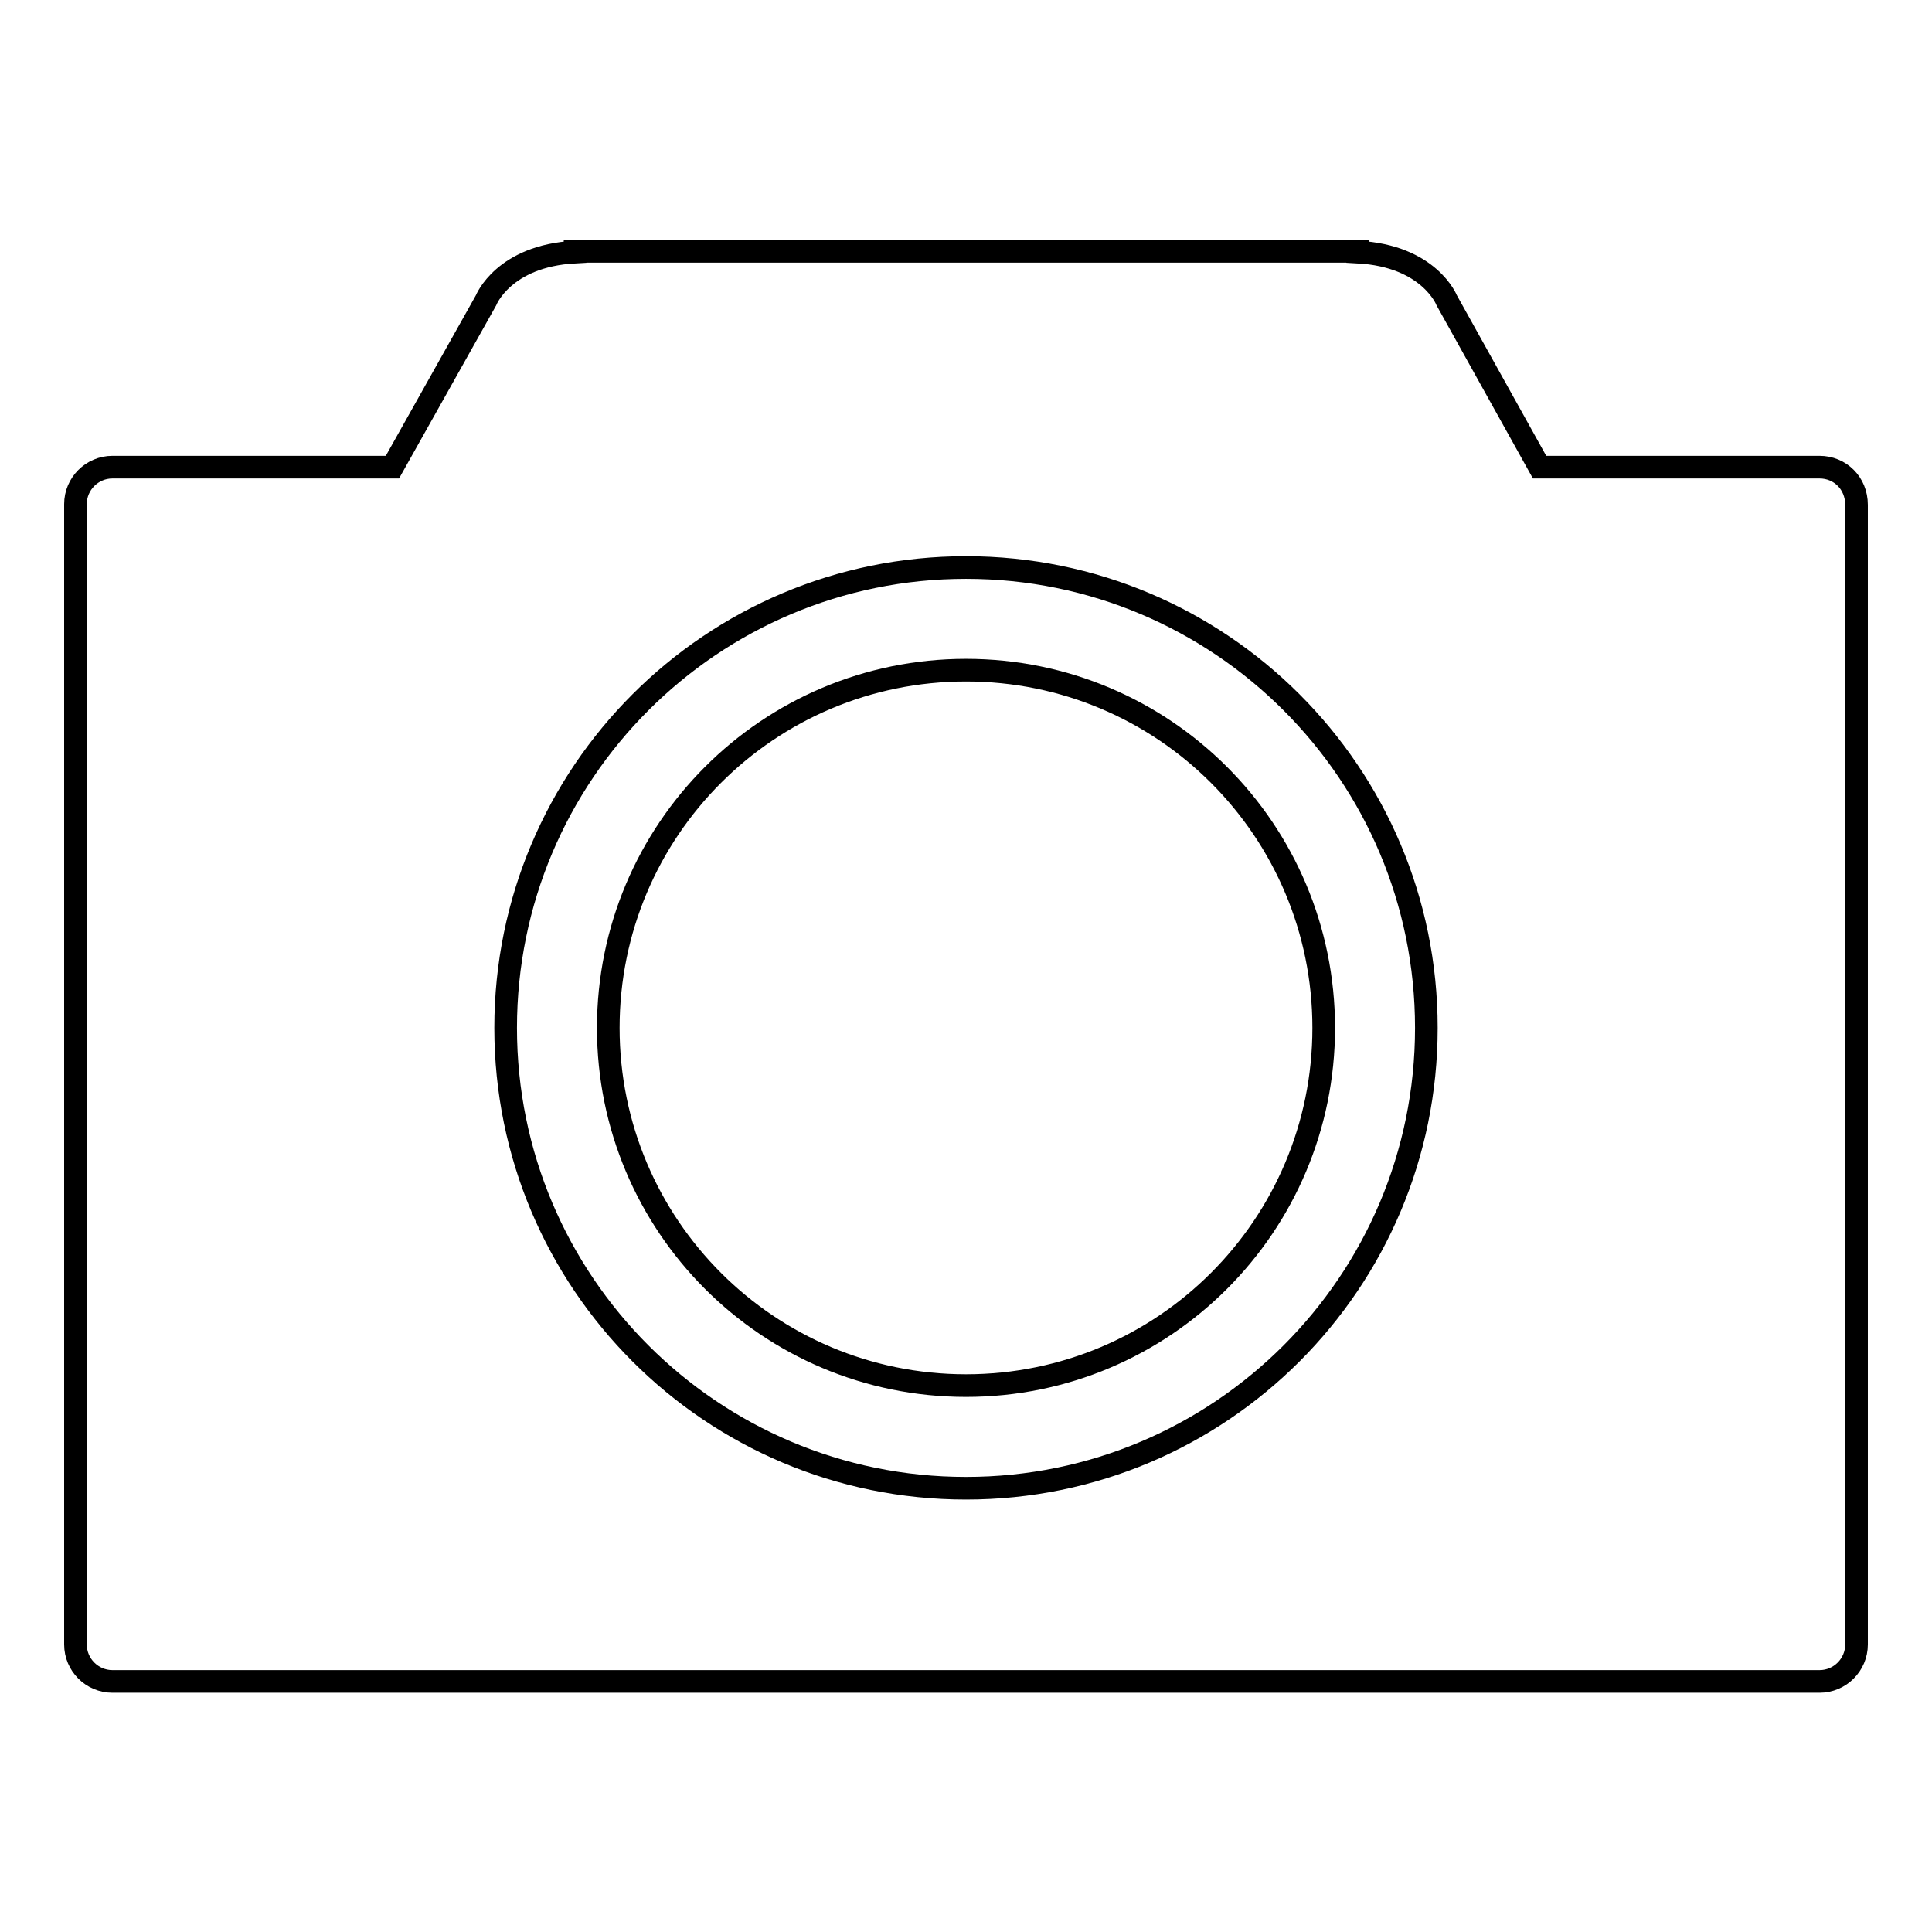 <?xml version="1.0" encoding="utf-8"?>
<!-- Svg Vector Icons : http://www.onlinewebfonts.com/icon -->
<!DOCTYPE svg PUBLIC "-//W3C//DTD SVG 1.1//EN" "http://www.w3.org/Graphics/SVG/1.1/DTD/svg11.dtd">
<svg version="1.1" xmlns="http://www.w3.org/2000/svg" xmlns:xlink="http://www.w3.org/1999/xlink" x="0px" y="0px" viewBox="0 0 256 256" enable-background="new 0 0 256 256" xml:space="preserve">
<g><g><path stroke-width="3" fill-opacity="0" stroke="#000000"  d="M241.1,61.9h-37.1l-12.3-22.1c0,0-2.3-5.9-11.8-6.4v-0.1c0,0-0.4,0-1.2,0c-9.9,0-90.5,0-101.3,0c-0.8,0-1.2,0-1.2,0v0.1c-9.5,0.5-11.8,6.4-11.8,6.4L52,61.9H14.9c-2.7,0-4.9,2.2-4.9,4.9v151.1c0,2.7,2.2,4.9,4.9,4.9h226.2c2.7,0,4.9-2.2,4.9-4.9v-151C246,64,243.8,61.9,241.1,61.9z M128,197.2c-33.7,0-61-27.3-61-61c0-33.7,27.3-61,61-61c33.7,0,61,27.3,61,61C189,169.9,161.7,197.2,128,197.2z"/><path stroke-width="3" fill-opacity="0" stroke="#000000"  d="M128,88.8c-26.2,0-47.4,21.2-47.4,47.4c0,26.2,21.2,47.4,47.4,47.4c26.2,0,47.4-21.2,47.4-47.4C175.4,110,154.2,88.8,128,88.8z"/></g></g>
</svg>